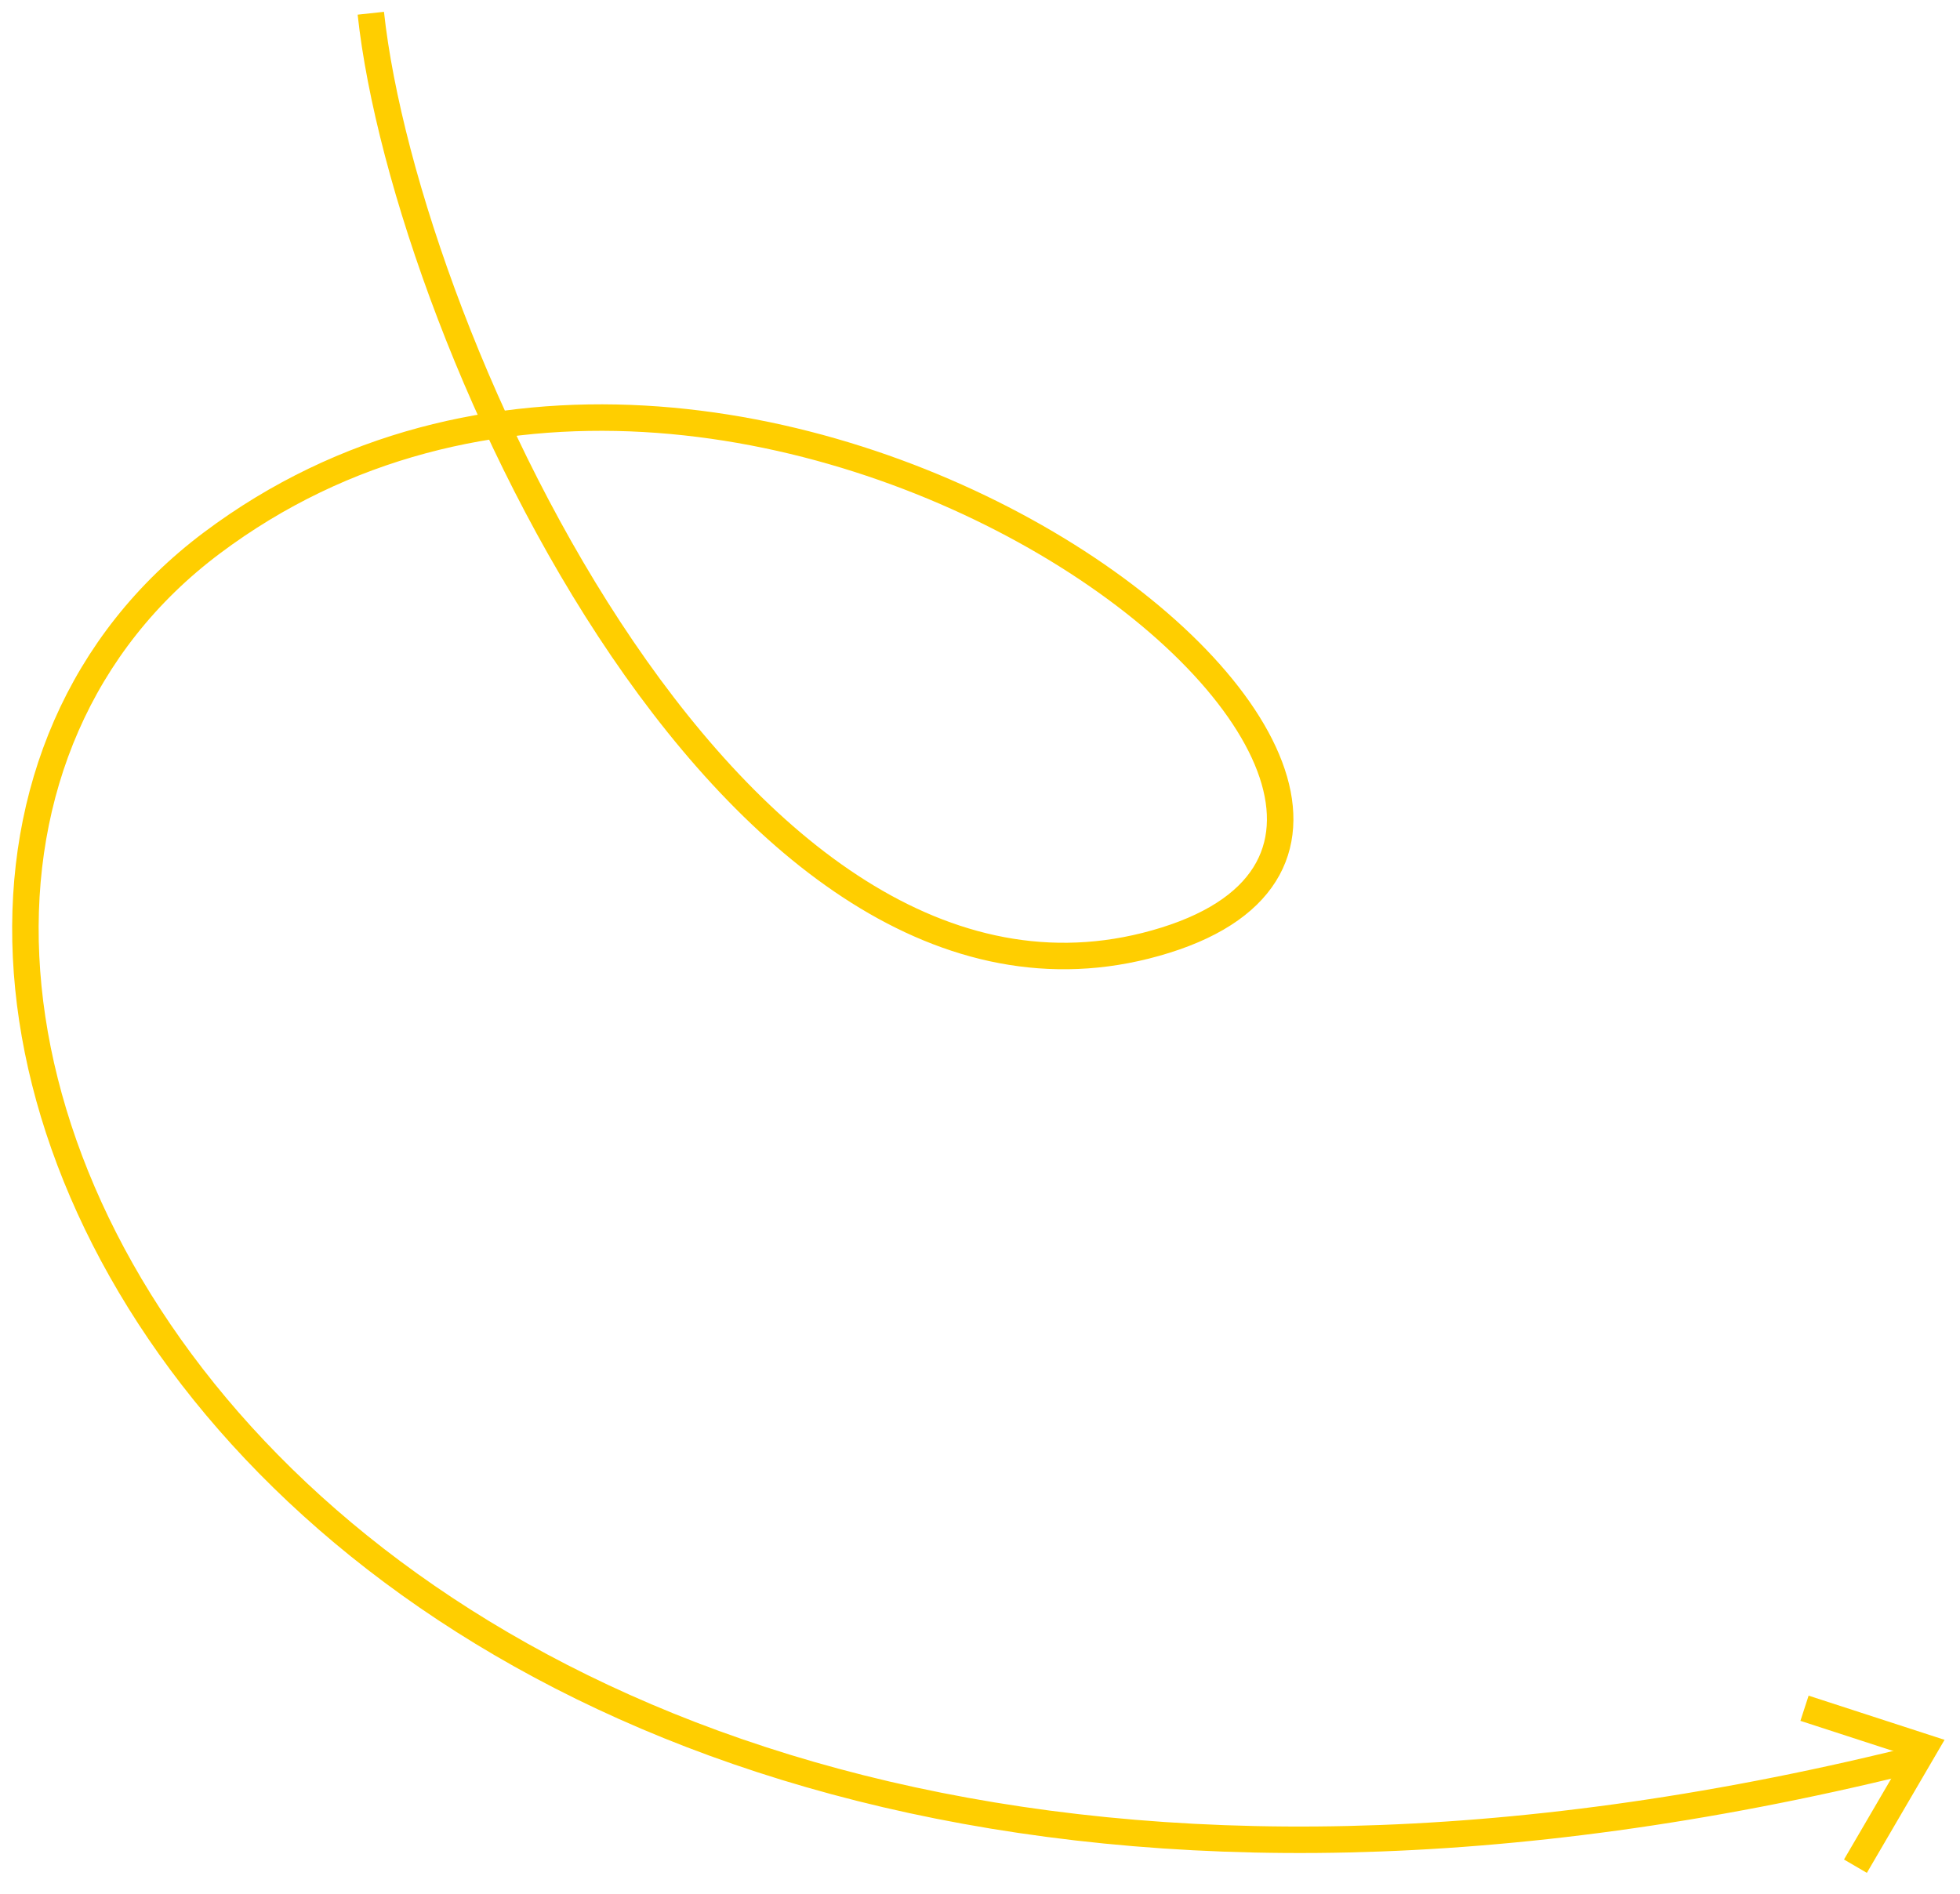 <?xml version="1.0" encoding="UTF-8"?> <svg xmlns="http://www.w3.org/2000/svg" width="148" height="143" viewBox="0 0 148 143" fill="none"> <path d="M28 1C30.667 25.667 56 81 88 71C120 61 56 11 16 41C-24 71 22 163 144 133" stroke="#FFCE00" stroke-width="2"></path> <path d="M136.259 129L145.344 131.953L140.104 140.927" stroke="#FFCE00" stroke-width="2"></path> </svg> 